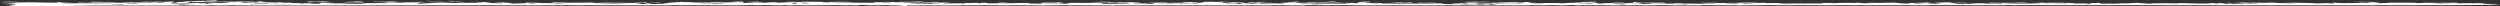 <?xml version="1.0" encoding="UTF-8"?> <svg xmlns="http://www.w3.org/2000/svg" viewBox="0 0 404 1" fill="none"><rect x="0" y="0" width="404" height="1" fill="#333333" stroke="none"/><path d="M33.547 0.097C32.635 0.052 35.682 0.081 33.658 0.014C34.08 0.009 34.505 0.005 34.927 0C35.034 0.025 35.143 0.05 35.251 0.075C34.684 0.082 34.117 0.089 33.547 0.097C33.547 0.097 33.547 0.097 33.547 0.097ZM32.774 0.409C33.293 0.338 34.943 0.319 33.16 0.253C33.019 0.278 32.874 0.302 32.732 0.327C32.114 0.308 31.491 0.289 30.872 0.27C30.649 0.279 30.427 0.288 30.205 0.298C29.921 0.255 29.64 0.213 29.357 0.17C29.609 0.176 29.864 0.183 30.115 0.189C31.11 0.154 31.995 0.145 33.346 0.139C33.227 0.129 33.108 0.119 32.989 0.109C33.675 0.126 34.36 0.143 35.042 0.16C34.45 0.177 33.787 0.195 33.238 0.211C34.117 0.277 35.667 0.24 36.474 0.226C37.573 0.208 37.325 0.239 38.14 0.226C38.27 0.224 38.285 0.199 38.542 0.199C39.841 0.197 42.363 0.21 40.888 0.268C38.751 0.26 36.928 0.307 34.831 0.29C35.386 0.357 34.281 0.379 32.774 0.409ZM72.036 0.196C71.388 0.229 70.069 0.215 69.175 0.193C69.174 0.193 69.173 0.193 69.172 0.193C68.975 0.188 68.53 0.145 69.172 0.146C70.219 0.149 70.725 0.217 71.275 0.171C71.52 0.18 71.778 0.188 72.036 0.196ZM74.311 0.192C74.953 0.209 74.661 0.26 73.857 0.246C73.857 0.246 73.857 0.246 73.857 0.246C73.522 0.24 74.18 0.2 72.978 0.241C72.732 0.209 72.49 0.18 72.247 0.149C72.541 0.148 72.81 0.148 73.119 0.147C72.911 0.2 73.668 0.175 74.311 0.192ZM41.973 0.239C42.074 0.191 41.651 0.192 40.931 0.159C41.611 0.161 42.29 0.162 42.967 0.164C42.634 0.189 42.305 0.214 41.973 0.239ZM26.008 0.231C26.007 0.231 26.006 0.231 26.005 0.231C25.782 0.239 25.559 0.246 25.339 0.254C25.206 0.237 25.075 0.22 24.942 0.203C24.155 0.219 23.364 0.235 22.578 0.251C22.673 0.199 24.085 0.208 24.863 0.172C26.02 0.187 26.577 0.217 26.652 0.261C26.439 0.251 26.225 0.241 26.008 0.231ZM215.189 0.437C215.452 0.423 215.712 0.408 215.975 0.394C215.625 0.388 215.278 0.383 214.925 0.375C214.003 0.437 213.916 0.382 212.708 0.386C209.003 0.398 209.986 0.494 206.64 0.353C209.326 0.36 208.294 0.293 209.913 0.242C210.249 0.281 208.644 0.369 209.732 0.387C211.605 0.346 213.407 0.308 215.486 0.281C215.425 0.274 215.365 0.267 215.304 0.261C214.975 0.265 214.648 0.269 214.318 0.273C214.674 0.255 215.022 0.238 215.383 0.219C214.926 0.26 216.09 0.237 215.935 0.284C215.865 0.305 215.351 0.334 215.047 0.354C215.831 0.365 216.634 0.375 217.427 0.386C217.016 0.402 216.606 0.419 216.198 0.436C215.863 0.436 215.53 0.437 215.195 0.437C215.193 0.437 215.191 0.437 215.189 0.437ZM383.845 0.22C382.85 0.268 381.043 0.276 380.09 0.222C381.342 0.221 382.592 0.22 383.845 0.22ZM26.728 0.297C26.615 0.288 26.506 0.28 26.393 0.272C26.891 0.257 27.391 0.241 27.888 0.226C27.984 0.25 28.081 0.274 28.18 0.298C27.697 0.297 27.211 0.297 26.728 0.297ZM58.546 0.27C58.182 0.272 58.15 0.271 57.697 0.267C57.697 0.267 57.698 0.267 57.699 0.267C57.519 0.266 56.016 0.252 56.184 0.234C56.93 0.234 57.726 0.234 58.489 0.234C58.512 0.246 58.517 0.258 58.546 0.27ZM49.763 0.259C49.762 0.259 49.761 0.259 49.76 0.259C49.489 0.256 49.231 0.251 48.951 0.25C49.96 0.221 50.12 0.273 51.036 0.258C51.953 0.243 52.519 0.215 53.297 0.286C53.008 0.296 52.697 0.312 52.398 0.324C51.097 0.296 50.747 0.322 49.703 0.35C49.724 0.32 49.743 0.29 49.763 0.259ZM198.696 0.293C198.447 0.328 198.169 0.294 198.141 0.293C198.141 0.293 198.142 0.293 198.142 0.293C195.94 0.326 198.429 0.274 196.35 0.268C196.659 0.259 196.964 0.25 197.27 0.241C197.744 0.258 198.233 0.277 198.696 0.293ZM127.121 0.29C127.1 0.279 127.076 0.269 127.056 0.259C128.305 0.261 128.624 0.221 129.662 0.258C128.815 0.268 127.968 0.279 127.121 0.29C127.121 0.29 127.121 0.29 127.121 0.29ZM64.843 0.345C63.458 0.364 62.433 0.373 61.103 0.342C61.102 0.342 61.101 0.342 61.1 0.342C61.023 0.34 61.394 0.318 61.294 0.313C61.02 0.316 60.736 0.321 60.459 0.325C60.421 0.308 60.385 0.291 60.348 0.273C61.129 0.278 61.91 0.283 62.694 0.288C62.578 0.278 62.459 0.268 62.343 0.258C63.009 0.253 63.671 0.248 64.336 0.243C64.105 0.271 63.874 0.299 63.646 0.327C64.045 0.333 64.444 0.339 64.843 0.345ZM147.92 0.402C147.7 0.391 148.107 0.372 147.766 0.362C147.424 0.353 146.795 0.374 146.942 0.342C147.402 0.338 147.885 0.333 148.353 0.328C146.846 0.272 145.343 0.323 145.32 0.253C146.766 0.271 147.955 0.262 149.355 0.243C149.297 0.299 147.897 0.347 148.778 0.399C148.495 0.4 148.197 0.401 147.923 0.402C147.922 0.402 147.921 0.402 147.92 0.402ZM6.49 0.996C5.634 0.992 3.672 1.015 2.591 0.982C2.325 0.974 1.438 0.87 1.443 0.857C1.469 0.811 2.551 0.804 1.392 0.774C1.782 0.774 2.16 0.772 2.547 0.772C2.478 0.741 2.409 0.71 2.343 0.679C1.871 0.684 1.399 0.688 0.928 0.693C0.905 0.683 0.882 0.673 0.858 0.662C2.553 0.662 1.553 0.623 2.432 0.586C1.622 0.567 0.807 0.549 0 0.53C0.466 0.532 1.015 0.534 1.426 0.537C1.481 0.484 0.501 0.497 0.333 0.487C-0.613 0.432 4.202 0.46 4.596 0.383C3.827 0.375 3.02 0.367 2.233 0.358C2.459 0.349 2.687 0.339 2.913 0.33C4.697 0.383 6.698 0.401 8.777 0.434C8.965 0.432 9.153 0.43 9.338 0.428C9.283 0.404 9.231 0.38 9.176 0.357C9.459 0.354 9.746 0.351 10.03 0.348C9.194 0.426 10.351 0.425 11.748 0.473C11.005 0.5 10.088 0.484 10.151 0.535C12.702 0.495 15.689 0.551 18.17 0.507C18.786 0.496 18.784 0.43 20.232 0.436C20.183 0.443 20.174 0.456 20.143 0.466C22.647 0.434 24.167 0.415 26.77 0.447C26.619 0.424 26.471 0.4 26.321 0.376C25.769 0.388 25.215 0.4 24.666 0.412C24.29 0.373 24.845 0.355 23.197 0.356C21.847 0.356 22.651 0.373 22.283 0.385C21.786 0.401 21.349 0.37 20.815 0.387C20.401 0.401 20.848 0.433 19.77 0.425C20.203 0.383 20.646 0.34 21.083 0.298C21.346 0.307 21.607 0.317 21.87 0.326C21.604 0.337 21.343 0.348 21.077 0.36C22.014 0.339 22.899 0.321 23.868 0.3C23.552 0.36 24.554 0.338 25.098 0.33C25.944 0.319 25.219 0.361 25.774 0.354C26.329 0.347 26.928 0.3 27.931 0.31C27.394 0.337 28.125 0.361 27.984 0.386C27.842 0.411 26.781 0.416 27.8 0.444C29.761 0.423 27.634 0.328 28.958 0.313C30.549 0.295 30.927 0.449 30.453 0.482C30.08 0.508 28.796 0.503 28.42 0.529C30.719 0.576 30.739 0.483 31.133 0.465C32.561 0.399 31.602 0.575 33.293 0.511C33.261 0.544 33.236 0.574 33.204 0.605C33.496 0.599 33.69 0.591 34.042 0.587C33.002 0.523 33.853 0.525 34.29 0.525C34.978 0.525 33.916 0.494 34.097 0.486C34.589 0.464 35.367 0.474 34.89 0.446C35.104 0.459 35.336 0.472 35.556 0.485C36.36 0.469 38.25 0.331 36.451 0.359C36.619 0.308 37.2 0.333 37.654 0.34C38.108 0.348 38.1 0.316 38.499 0.322C40.087 0.346 39.048 0.401 38.797 0.445C40.893 0.415 38.84 0.395 41.862 0.375C42.154 0.339 40.758 0.301 41.92 0.281C42.135 0.343 42.99 0.387 44.659 0.407C44.821 0.393 44.983 0.379 45.145 0.365C46.056 0.422 45.59 0.481 47.276 0.41C46.371 0.54 46.993 0.457 48.502 0.51C48.809 0.521 48.101 0.548 48.529 0.561C48.723 0.567 49.194 0.547 49.668 0.563C49.899 0.57 50.981 0.621 51.73 0.597C51.18 0.534 52.603 0.48 51.383 0.428C53.639 0.441 55.218 0.411 52.69 0.497C53.263 0.516 53.836 0.535 54.408 0.554C54.807 0.539 55.21 0.524 55.612 0.509C55.672 0.561 55.611 0.575 57.184 0.566C56.502 0.578 55.822 0.591 55.137 0.603C55.114 0.613 55.019 0.624 55.042 0.634C55.881 0.614 58.243 0.606 58.816 0.592C59.389 0.578 58.283 0.575 58.447 0.561C59.821 0.451 59.712 0.532 60.697 0.513C61.276 0.502 59.895 0.49 60.205 0.485C61.352 0.468 61.884 0.526 62.901 0.527C62.54 0.494 62.181 0.46 61.829 0.427C62.896 0.428 64.085 0.429 65.078 0.418C65.467 0.414 65.173 0.389 65.236 0.388C65.552 0.379 66.836 0.366 66.972 0.366C67.995 0.365 68.024 0.4 69.018 0.401C68.628 0.404 68.261 0.407 67.879 0.41C67.706 0.465 67.529 0.521 67.355 0.576C68.33 0.58 69.305 0.584 70.282 0.588C69.568 0.57 68.851 0.551 68.137 0.533C69.253 0.488 70.369 0.443 71.486 0.398C72.067 0.426 72.646 0.453 73.227 0.481C74.805 0.473 74.488 0.362 75.237 0.46C75.702 0.451 76.168 0.443 76.633 0.435C76.567 0.449 76.501 0.463 76.434 0.477C76.995 0.468 77.556 0.46 78.117 0.451C77.527 0.402 76.949 0.35 76.365 0.301C77.469 0.291 77.49 0.333 77.655 0.343C78.091 0.371 78.958 0.334 79.305 0.359C79.422 0.368 78.341 0.396 78.713 0.427C78.786 0.434 80.235 0.551 81.159 0.524C81.142 0.502 81.07 0.476 81.033 0.453C82.276 0.441 82.91 0.551 82.745 0.582C83.407 0.561 84.375 0.559 84.511 0.525C84.85 0.524 85.186 0.523 85.524 0.522C85.171 0.605 86.582 0.59 86.675 0.519C86.094 0.517 85.512 0.515 84.93 0.513C85.37 0.426 83.603 0.374 87.279 0.454C87.982 0.5 86.03 0.448 86.603 0.482C87.597 0.502 88.531 0.485 89.477 0.517C90.653 0.556 89.206 0.594 91.947 0.544C85.9 0.418 92.776 0.459 95.617 0.42C96.397 0.544 98.796 0.584 102.099 0.547C101.754 0.512 100.716 0.53 100.117 0.519C99.518 0.507 100.166 0.487 99.42 0.471C98.674 0.454 97.09 0.433 96.335 0.408C96.974 0.389 100.131 0.342 98.044 0.398C99.602 0.432 100.334 0.467 102.265 0.474C102.844 0.42 102.801 0.386 104.683 0.385C103.57 0.46 105.709 0.512 105.238 0.589C103.903 0.571 104.649 0.496 103.877 0.46C103.798 0.456 102.554 0.475 102.265 0.474C103.52 0.541 103.954 0.566 103.182 0.647C104.07 0.64 104.622 0.65 104.703 0.612C104.888 0.628 105.074 0.645 105.257 0.662C105.546 0.661 105.805 0.66 106.112 0.66C105.69 0.602 106.507 0.638 107.089 0.611C107.67 0.585 106.89 0.539 108.487 0.539C107.954 0.525 107.468 0.514 106.953 0.501C107.983 0.486 109.015 0.471 110.045 0.456C109.322 0.421 107.755 0.368 107.798 0.321C108.272 0.339 109.896 0.308 110.074 0.307C110.762 0.302 110.387 0.331 110.439 0.332C111.521 0.346 112.411 0.336 112.822 0.381C113.635 0.361 114.247 0.372 115.109 0.371C115.583 0.371 115.491 0.338 115.769 0.344C117.614 0.385 115.856 0.428 119.415 0.347C118.984 0.325 118.559 0.301 118.128 0.278C118.53 0.27 118.93 0.261 119.332 0.252C119.601 0.257 119.867 0.261 120.136 0.265C120.13 0.314 120.123 0.364 120.118 0.413C120.412 0.416 120.709 0.418 121.004 0.421C120.498 0.426 119.99 0.431 119.484 0.436C119.438 0.444 119.395 0.453 119.349 0.462C120.1 0.475 120.85 0.489 121.602 0.502C121.616 0.485 121.63 0.468 121.645 0.451C123.34 0.475 123.38 0.489 124.991 0.442C126.231 0.442 127.242 0.371 127.959 0.34C128.216 0.35 128.474 0.36 128.734 0.369C128.899 0.355 129.065 0.341 129.23 0.327C129.557 0.346 129.888 0.366 130.215 0.386C130.397 0.341 130.492 0.327 129.216 0.311C129.653 0.255 131.898 0.28 132.812 0.299C133.505 0.313 132.736 0.36 132.823 0.365C133.112 0.385 134.255 0.368 134.495 0.371C135.51 0.384 136.221 0.382 137.138 0.392C137.316 0.395 137.815 0.424 137.857 0.425C138.187 0.43 139.001 0.445 139.094 0.445C143.867 0.467 138.767 0.339 143.205 0.352C143.072 0.335 142.95 0.318 142.82 0.301C143.155 0.3 143.494 0.299 143.829 0.298C144.255 0.312 143.74 0.338 144.585 0.317C144.53 0.338 144.475 0.359 144.417 0.38C144.784 0.369 145.138 0.358 145.514 0.346C146.104 0.419 148.258 0.435 148.105 0.52C148.053 0.549 146.526 0.579 147.333 0.61C147.988 0.616 147.544 0.582 147.812 0.58C149.744 0.567 149.631 0.616 150.421 0.603C150.545 0.582 150.676 0.561 150.803 0.54C151.101 0.546 151.399 0.552 151.7 0.558C151.769 0.544 151.842 0.53 151.911 0.516C151.631 0.515 151.315 0.514 151.058 0.513C151.417 0.459 154.712 0.435 153.456 0.481C152.944 0.5 152.006 0.492 152.599 0.556C153.481 0.547 154.481 0.537 155.41 0.528C155.439 0.542 155.465 0.555 155.494 0.569C156.745 0.56 155.608 0.505 155.61 0.476C155.896 0.475 156.185 0.474 156.471 0.473C156.593 0.487 156.708 0.501 156.835 0.514C156.847 0.492 157.007 0.443 157.86 0.461C158.409 0.473 157.545 0.527 158.59 0.519C158.512 0.486 158.135 0.446 159.299 0.435C159.415 0.47 159.575 0.502 159.665 0.538C161.113 0.505 161.773 0.558 163.473 0.519C164.552 0.495 166.029 0.408 166.726 0.542C167.515 0.545 167.265 0.512 167.498 0.505C168.6 0.469 169.42 0.533 169.625 0.536C170.935 0.56 171.522 0.538 172.589 0.568C172.531 0.543 172.499 0.52 172.453 0.496C171.476 0.533 170.981 0.531 169.609 0.523C170.069 0.518 170.529 0.513 170.989 0.508C170.914 0.488 170.839 0.468 170.767 0.448C166.527 0.527 167.516 0.402 171.071 0.375C171.377 0.412 171.695 0.449 171.999 0.486C174.052 0.43 175.018 0.479 177.34 0.491C177.616 0.492 178.621 0.471 179.054 0.47C179.047 0.469 179.039 0.469 179.032 0.469C179.301 0.434 178.937 0.418 178.893 0.387C179.128 0.383 179.362 0.379 179.596 0.375C180.119 0.399 179.935 0.418 180.965 0.413C180.826 0.389 180.689 0.365 180.55 0.341C181.678 0.34 182.416 0.366 183.466 0.355C183.29 0.364 183.115 0.373 182.939 0.382C185.224 0.405 183.405 0.545 185.132 0.475C185.242 0.488 185.349 0.5 185.459 0.512C184.748 0.515 184.036 0.518 183.327 0.521C183.313 0.538 183.297 0.556 183.286 0.573C184.046 0.568 184.81 0.562 185.571 0.557C185.016 0.569 184.458 0.58 183.902 0.592C184.784 0.6 185.666 0.608 186.548 0.617C185.612 0.553 186.826 0.545 186.597 0.483C188.159 0.535 189.386 0.604 191.806 0.56C192.286 0.551 192.026 0.507 193.388 0.56C193.058 0.491 194.764 0.458 194.545 0.391C194.071 0.394 193.579 0.396 193.12 0.4C193.643 0.423 193.73 0.487 192.935 0.506C191.92 0.53 190.439 0.486 190.5 0.556C190.095 0.553 189.719 0.551 189.325 0.548C189.487 0.531 189.646 0.513 189.805 0.496C188.686 0.523 187.983 0.514 187.445 0.47C188.778 0.46 190.108 0.45 191.441 0.44C191.245 0.437 191.046 0.434 190.85 0.431C191.859 0.386 190.818 0.343 192.701 0.334C192.689 0.354 192.679 0.375 192.668 0.395C193.353 0.34 195.23 0.341 194.631 0.277C195.198 0.297 195.314 0.309 195.635 0.275C197.13 0.323 198.09 0.384 197.558 0.457C198.113 0.445 198.669 0.433 199.221 0.422C198.9 0.402 198.579 0.382 198.258 0.362C199.224 0.363 200.197 0.365 201.16 0.366C201.252 0.424 199.3 0.383 199.864 0.436C199.976 0.447 200.496 0.424 200.633 0.43C202.073 0.494 199.812 0.448 200.237 0.497C202.382 0.512 200.665 0.595 203.621 0.525C203.699 0.542 203.783 0.56 203.855 0.577C204.881 0.578 204.798 0.539 205.68 0.532C206.232 0.527 206.925 0.595 207.536 0.549C207.644 0.54 206.618 0.458 208.774 0.462C210.448 0.465 209.751 0.523 210.656 0.543C211.561 0.564 213.632 0.483 214.243 0.575C213.768 0.563 213.164 0.556 212.638 0.546C212.424 0.564 212.216 0.582 212.005 0.599C213.208 0.576 214.452 0.603 215.261 0.561C216.866 0.626 218.661 0.566 218.175 0.492C217.647 0.503 218.222 0.535 217.488 0.514C217.413 0.497 217.334 0.48 217.258 0.463C218.508 0.465 219.375 0.465 218.806 0.517C219 0.518 219.191 0.519 219.385 0.521C219.42 0.483 219.451 0.445 219.486 0.408C219.717 0.403 219.949 0.399 220.18 0.395C220.438 0.403 220.696 0.412 220.956 0.42C220.606 0.48 220.01 0.481 221.982 0.515C221.988 0.494 221.996 0.474 222.002 0.453C223.653 0.479 223.697 0.529 225.77 0.527C224.179 0.599 223.309 0.472 223.315 0.616C222.916 0.606 222.514 0.597 222.114 0.587C222.054 0.608 221.994 0.629 221.936 0.65C224.078 0.639 227.638 0.502 229.073 0.593C229.246 0.581 229.421 0.572 229.597 0.56C231.002 0.615 231.609 0.492 233.035 0.563C233.182 0.57 232.874 0.685 234.73 0.681C234.684 0.666 234.66 0.641 234.623 0.622C235.024 0.631 235.424 0.641 235.823 0.65C235.895 0.636 235.971 0.623 236.043 0.609C235.358 0.603 234.674 0.598 233.989 0.592C234.559 0.588 235.132 0.583 235.701 0.578C234.958 0.555 234.623 0.555 235.071 0.519C235.716 0.517 236.362 0.514 237.006 0.512C237.073 0.503 237.139 0.494 237.205 0.484C236.893 0.457 236.577 0.429 236.265 0.401C237.946 0.424 239.406 0.425 240.696 0.48C240.916 0.489 240.138 0.525 241.636 0.492C241.659 0.512 241.7 0.527 241.726 0.545C243.559 0.491 244.161 0.507 246.073 0.546C244.835 0.51 245.94 0.533 246.255 0.514C246.471 0.501 245.628 0.503 245.723 0.489C245.819 0.475 246.914 0.419 245.977 0.412C243.681 0.527 243.056 0.39 240.106 0.445C240.56 0.43 241.017 0.415 241.471 0.4C241.257 0.39 241.066 0.381 240.835 0.371C242.48 0.393 241.68 0.378 242.356 0.361C243.032 0.343 244.262 0.328 245.087 0.323C245.346 0.322 245.072 0.347 245.659 0.35C246.058 0.351 247.148 0.313 247.4 0.358C247.565 0.387 245.813 0.468 248.235 0.468C248.691 0.497 247.53 0.488 247.505 0.491C247.294 0.525 248.783 0.551 249.471 0.525C249.527 0.523 248.983 0.496 249.575 0.486C250.977 0.461 251.787 0.491 252.695 0.533C252.792 0.484 253.975 0.426 255.442 0.444C255.518 0.43 255.59 0.416 255.665 0.402C255.438 0.41 255.21 0.417 254.98 0.424C254.732 0.416 254.468 0.409 254.225 0.399C255.702 0.387 255.912 0.32 256.62 0.296C259.045 0.212 257.575 0.389 257.137 0.419C256.822 0.407 256.517 0.393 256.205 0.38C256.24 0.397 256.275 0.414 256.308 0.431C259.938 0.431 256.86 0.541 258.702 0.572C259.178 0.489 260.53 0.481 262.252 0.534C262.445 0.533 262.635 0.533 262.827 0.533C262.858 0.521 262.858 0.502 262.91 0.494C264.988 0.48 265.358 0.608 265.553 0.62C266.428 0.674 267.108 0.599 267.365 0.599C268.447 0.596 268.762 0.629 269.795 0.615C270.905 0.6 270.147 0.574 270.485 0.552C270.755 0.534 271.632 0.53 271.993 0.512C271.85 0.527 271.69 0.542 271.548 0.557C272.697 0.578 273.637 0.598 274.945 0.603C276.42 0.492 277.675 0.68 277.165 0.527C275.928 0.517 275.235 0.5 274.572 0.461C275.385 0.456 276.2 0.451 277.012 0.446C277.248 0.463 277.418 0.479 277.697 0.496C278.305 0.46 279.712 0.476 280.265 0.465C282.853 0.416 282.053 0.356 284.415 0.458C282.712 0.468 282.715 0.517 281.025 0.51C281.39 0.546 282.248 0.538 281.692 0.581C283.327 0.57 282.8 0.533 283.435 0.499C283.983 0.47 285.087 0.468 285.025 0.431C285.137 0.451 285.225 0.471 285.337 0.492C286.397 0.492 287.455 0.492 288.512 0.492C288.062 0.513 287.61 0.535 287.16 0.556C287.5 0.565 287.842 0.573 288.183 0.581C290.785 0.514 295.275 0.637 294.558 0.468C295.812 0.463 295.97 0.484 296.652 0.516C296.728 0.503 296.8 0.492 296.875 0.478C297.685 0.491 298.305 0.443 299.02 0.456C299.735 0.468 299.913 0.514 300.015 0.437C300.478 0.459 300.938 0.477 301.397 0.498C301.675 0.48 301.952 0.463 302.228 0.446C302.66 0.455 303.095 0.464 303.53 0.473C303.762 0.437 305.467 0.452 306.22 0.428C306.933 0.467 306.913 0.591 308.592 0.569C308.55 0.538 308.505 0.508 308.462 0.477C308.848 0.483 309.233 0.49 309.62 0.496C309.642 0.506 309.663 0.516 309.688 0.526C309.49 0.523 309.295 0.52 309.1 0.517C309.27 0.534 309.438 0.551 309.605 0.568C310.192 0.542 310.78 0.517 311.37 0.492C310.575 0.473 309.78 0.454 308.983 0.435C309.983 0.412 310.675 0.435 311.543 0.41C312.298 0.452 312.02 0.477 311.712 0.523C311.993 0.519 312.277 0.515 312.558 0.511C312.373 0.557 312.848 0.585 311.207 0.581C311.32 0.594 311.435 0.606 311.545 0.62C311.815 0.618 311.988 0.629 312.283 0.624C313.087 0.61 313.702 0.529 313.647 0.501C313.62 0.486 312.827 0.515 312.858 0.494C312.938 0.442 314.755 0.465 312.132 0.414C313.002 0.381 313.197 0.406 314.158 0.415C314.082 0.398 314.01 0.381 313.938 0.364C314.382 0.372 314.827 0.38 315.272 0.388C314.655 0.475 317.938 0.508 314.983 0.585C315.855 0.589 316.725 0.593 317.595 0.597C317.418 0.606 317.238 0.615 317.058 0.624C316.665 0.619 316.272 0.615 315.88 0.61C316.342 0.626 316.808 0.643 317.27 0.659C318.363 0.639 318.79 0.607 319.29 0.569C318.017 0.54 318.435 0.579 317.442 0.587C317.478 0.562 317.433 0.54 317.517 0.514C318.03 0.565 319.702 0.528 320.09 0.525C321.267 0.518 320.342 0.568 321.132 0.569C321.923 0.57 322.853 0.54 323.498 0.589C323.488 0.562 323.435 0.533 323.387 0.508C324.618 0.499 324.373 0.531 324.5 0.536C326.53 0.605 327.632 0.547 329.955 0.539C329.66 0.531 329.36 0.523 329.062 0.515C330.815 0.456 329.635 0.474 328.115 0.455C329.54 0.461 330.355 0.41 331.363 0.396C332.37 0.381 334.095 0.406 334.725 0.426C333.283 0.459 331.725 0.437 330.123 0.446C330.305 0.475 330.483 0.499 330.67 0.53C331.645 0.47 332.21 0.51 332.53 0.518C333.473 0.541 333.442 0.49 334.012 0.545C333.99 0.526 333.973 0.51 333.95 0.492C335.897 0.5 337.995 0.534 339.262 0.464C339.377 0.509 339.465 0.553 339.598 0.599C340.423 0.565 341.127 0.6 341.822 0.592C342.512 0.584 342.25 0.547 343.062 0.533C343.212 0.531 343.527 0.554 343.897 0.537C344.27 0.52 345.65 0.394 345.815 0.504C346.51 0.504 347.17 0.508 347.853 0.51C347.188 0.516 346.522 0.522 345.86 0.529C346.428 0.555 346.99 0.582 347.558 0.609C347.63 0.585 347.702 0.561 347.77 0.537C349.298 0.508 350.405 0.547 351.947 0.538C352.205 0.536 351.598 0.489 352.74 0.501C353.882 0.513 354.73 0.601 356.675 0.567C356.775 0.565 357.35 0.498 358.048 0.545C358.205 0.555 357.538 0.571 357.902 0.585C358.267 0.599 359.892 0.61 360.02 0.643C360.002 0.631 359.9 0.619 359.853 0.607C360.13 0.602 360.41 0.596 360.69 0.591C360.717 0.611 360.745 0.632 360.77 0.652C362.368 0.604 363.192 0.526 365.558 0.552C364.892 0.522 364.228 0.492 363.565 0.462C363.382 0.483 363.2 0.504 363.02 0.525C361.93 0.517 360.837 0.509 359.748 0.5C359.567 0.524 359.392 0.548 359.212 0.572C358.923 0.569 358.637 0.566 358.348 0.563C358.42 0.546 358.493 0.528 358.567 0.511C357.995 0.515 357.423 0.52 356.853 0.524C358.012 0.422 360.092 0.533 359.942 0.447C360.197 0.46 360.455 0.474 360.712 0.487C360.827 0.446 361.35 0.458 362.272 0.464C362.06 0.444 361.827 0.424 361.632 0.403C362.53 0.432 364.12 0.429 365.048 0.44C365.457 0.445 365.05 0.475 365.17 0.479C365.793 0.497 366.98 0.445 367.23 0.449C368.715 0.473 369.683 0.573 371.305 0.507C369.63 0.491 370.54 0.498 369.945 0.462C369.757 0.45 367.595 0.426 370.305 0.437C370.623 0.438 375.538 0.507 373.92 0.559C374.717 0.543 375.34 0.523 376.067 0.505C377.85 0.644 377.233 0.514 376.715 0.442C377.007 0.442 377.285 0.441 377.585 0.441C376.947 0.516 380.202 0.521 381.308 0.483C381.678 0.471 380.642 0.446 381.498 0.435C381.908 0.44 382.37 0.447 382.8 0.453C382.175 0.405 383.4 0.387 383.382 0.339C384.168 0.382 384.767 0.473 384.335 0.523C384.983 0.503 385.635 0.483 386.283 0.463C385.983 0.451 385.678 0.44 385.377 0.428C387.493 0.459 390.215 0.389 390.658 0.491C390.938 0.49 391.223 0.49 391.502 0.489C391.59 0.472 391.673 0.455 391.76 0.437C393.03 0.452 394.295 0.467 395.565 0.482C394.435 0.493 394.165 0.517 392.98 0.498C393.438 0.517 393.902 0.537 394.35 0.557C396.135 0.504 396.377 0.469 399.065 0.485C399.185 0.485 401.215 0.53 401.285 0.534C401.603 0.554 401.12 0.583 401.262 0.593C401.655 0.621 404.045 0.692 404 0.703C403.415 0.833 395.375 0.835 393.2 0.842C370.642 0.912 348.58 0.818 326.165 0.834C325.935 0.834 326.035 0.854 325.935 0.855C325.325 0.859 324.728 0.829 324.502 0.828C324.02 0.826 324.285 0.853 323.933 0.853C320.295 0.853 316.863 0.837 313.22 0.841C312.983 0.842 313.225 0.82 312.81 0.823C312.595 0.826 311.92 0.86 311.435 0.86C309.74 0.862 308.317 0.851 306.53 0.852C305.553 0.852 304.087 0.849 302.993 0.85C302.51 0.85 302.007 0.865 301.53 0.866C300.855 0.867 300.993 0.835 300.887 0.833C300.43 0.824 300.368 0.859 299.935 0.858C299.127 0.857 299.085 0.833 298.06 0.835C297.327 0.837 295.655 0.855 294.733 0.861C292.575 0.834 289.855 0.844 287.842 0.853C286.65 0.859 286.54 0.826 286.055 0.826C284.342 0.827 283.045 0.868 281.435 0.87C279.303 0.871 277.41 0.844 275.345 0.842C275.007 0.842 275.085 0.871 274.757 0.872C273.54 0.875 271.983 0.88 270.897 0.876C269.69 0.871 269.243 0.828 268.06 0.837C267.712 0.84 267.613 0.878 267.03 0.882C266.103 0.89 265.085 0.857 264.438 0.853C263.55 0.848 264.322 0.887 263.125 0.881C263.075 0.881 262.895 0.854 262.637 0.855C261.89 0.859 261.965 0.88 260.868 0.878C260.762 0.878 259.31 0.852 259.165 0.852C258.315 0.851 256.603 0.842 256.1 0.848C254.3 0.867 255.718 0.909 254.188 0.819C253.512 0.841 252.845 0.863 252.132 0.885C252.607 0.865 250.673 0.836 250.537 0.838C249.413 0.853 250.083 0.888 248.657 0.882C250.54 0.801 246.818 0.872 245.988 0.874C241.992 0.884 238.359 0.863 234.342 0.864C232.997 0.864 231.195 0.881 229.773 0.881C229.441 0.881 229.691 0.862 229.399 0.861C229.108 0.861 229.431 0.883 229.099 0.881C227.031 0.874 225.411 0.833 223.517 0.884C223.425 0.877 223.428 0.871 223.275 0.863C221.725 0.908 218.739 0.847 217.618 0.839C215.863 0.826 215.414 0.857 214.139 0.85C212.453 0.842 209.922 0.782 211.052 0.881C209.896 0.884 208.782 0.885 207.614 0.876C207.484 0.875 207.574 0.85 207.522 0.849C207.192 0.845 207.084 0.868 206.862 0.869C206.258 0.872 207.244 0.845 206.383 0.852C205.929 0.856 205.671 0.876 204.41 0.876C196.81 0.879 188.559 0.872 180.768 0.868C180.232 0.868 180.585 0.892 179.914 0.891C177.583 0.885 173.41 0.845 171.4 0.85C169.391 0.856 169.844 0.891 168.586 0.906C168.343 0.909 168.542 0.889 168.323 0.889C166.845 0.887 165.083 0.855 163.886 0.85C163.094 0.847 163.157 0.879 162.608 0.881C161.79 0.885 160.947 0.852 160.511 0.851C158.458 0.847 157.046 0.873 155.129 0.859C155.204 0.866 155.254 0.873 155.317 0.88C153.047 0.879 150.78 0.878 148.51 0.876C148.617 0.883 148.72 0.889 148.827 0.896C146.164 0.892 146.468 0.823 146.702 0.97C146.508 0.975 146.303 0.981 146.118 0.986C146.193 0.91 144.582 0.855 142.532 0.835C142.381 0.834 141.373 0.908 141.482 0.821C141.219 0.842 141.062 0.857 140.84 0.875C140.406 0.849 139.966 0.823 139.533 0.797C139.299 0.8 139.061 0.804 138.827 0.808C138.792 0.825 138.819 0.843 138.744 0.86C137.656 0.862 135.427 0.841 134.567 0.843C132.433 0.849 130.26 0.895 128.6 0.845C127.791 0.85 128.595 0.884 127.392 0.88C127.256 0.863 127.128 0.846 126.987 0.829C126.004 0.905 125.798 0.859 124.451 0.843C123.54 0.832 122.944 0.85 122.076 0.847C121.856 0.846 121.888 0.824 121.737 0.824C121.234 0.827 119.797 0.857 119.441 0.858C116.219 0.866 113.452 0.863 110.384 0.855C110.054 0.854 110.481 0.876 110.14 0.875C109.591 0.873 109.914 0.84 109.596 0.838C108.709 0.833 108.702 0.869 107.465 0.871C103.39 0.877 98.705 0.85 94.448 0.848C94.316 0.848 94.323 0.869 94.179 0.869C93.236 0.87 92.282 0.842 91.426 0.842C90.006 0.843 88.939 0.872 87.537 0.872C84.795 0.872 82.345 0.857 79.526 0.856C77.218 0.855 75.213 0.858 72.683 0.858C61.63 0.857 50.35 0.924 39.222 0.888C38.939 0.887 39.054 0.869 38.968 0.87C38.146 0.878 38.073 0.903 37.781 0.851C36.734 0.861 36.404 0.9 35.141 0.897C34.468 0.896 34.97 0.835 33.831 0.866C32.802 0.895 33.938 0.928 30.878 0.894C30.797 0.893 30.398 0.856 29.762 0.866C29.123 0.875 29.863 0.902 28.325 0.909C24.713 0.928 20.141 0.896 15.941 0.906C15.678 0.907 13.144 0.926 12.643 0.935C11.675 0.953 11.878 0.981 10.62 0.987C9.648 0.993 8.846 0.961 7.704 0.968C7.571 0.968 7.348 1 6.49 0.996ZM219.382 0.375C219.619 0.343 220.047 0.228 221.481 0.263C221.617 0.266 220.883 0.346 221.675 0.359C220.9 0.367 220.145 0.37 219.382 0.375C219.382 0.375 219.382 0.375 219.382 0.375ZM0.274 0.26C1.347 0.265 2.424 0.271 3.497 0.277C2.756 0.291 2.015 0.305 1.278 0.319C0.942 0.299 0.61 0.279 0.274 0.26ZM133.838 0.314C133.837 0.314 133.836 0.314 133.835 0.314C134.963 0.3 136.092 0.285 137.22 0.27C137.101 0.281 136.982 0.292 136.863 0.303C135.973 0.32 135.082 0.337 134.194 0.354C134.076 0.341 133.957 0.328 133.838 0.314ZM124.927 0.431C124.207 0.418 124.383 0.396 123.987 0.374C123.987 0.374 123.987 0.374 123.987 0.374C123.883 0.369 123.396 0.364 123.207 0.363C123.277 0.377 123.367 0.39 123.442 0.404C121.761 0.437 118.475 0.319 122.73 0.271C122.666 0.289 122.606 0.306 122.542 0.323C124.656 0.318 127.013 0.356 124.927 0.431ZM236.381 0.325C238.185 0.268 238.764 0.256 240.953 0.295C240.644 0.311 240.335 0.327 240.026 0.343C239.664 0.327 239.305 0.311 238.944 0.294C238.943 0.294 238.942 0.294 238.941 0.294C238.869 0.311 238.796 0.329 238.726 0.346C237.946 0.339 237.161 0.332 236.381 0.325ZM55.848 0.389C55.345 0.276 55.49 0.342 56.926 0.316C57.424 0.307 56.939 0.287 57.248 0.284C58.919 0.266 59.053 0.342 58.68 0.382C57.734 0.385 56.779 0.387 55.851 0.389C55.85 0.389 55.849 0.389 55.848 0.389ZM12.491 0.413C12.49 0.413 12.489 0.413 12.488 0.413C12.444 0.385 13.118 0.378 12.358 0.352C12.936 0.352 13.514 0.352 14.095 0.352C13.925 0.355 13.751 0.357 13.58 0.36C13.731 0.369 13.882 0.379 14.032 0.388C14.237 0.356 14.428 0.375 15.035 0.386C14.868 0.352 14.701 0.318 14.533 0.283C15.238 0.294 15.946 0.304 16.652 0.314C16.661 0.323 16.669 0.331 16.678 0.34C16.944 0.329 17.207 0.318 17.473 0.307C17.546 0.317 17.615 0.327 17.688 0.337C18.009 0.33 18.33 0.322 18.651 0.314C18.748 0.339 18.041 0.349 19.295 0.343C18.91 0.369 18.527 0.394 18.139 0.419C16.256 0.417 14.374 0.415 12.491 0.413ZM68.918 0.354C66.844 0.359 67.428 0.341 67.909 0.285C68.244 0.308 68.583 0.331 68.918 0.354ZM175.746 0.405C176.348 0.366 176.952 0.328 177.568 0.291C178.794 0.27 180.021 0.34 179.098 0.367C177.988 0.4 176.828 0.363 175.746 0.405ZM203.675 0.387C202.175 0.37 203.586 0.324 203.924 0.297C204.339 0.34 204.918 0.336 205.848 0.341C204.975 0.344 203.923 0.391 203.675 0.388C203.675 0.388 203.675 0.388 203.675 0.387ZM151.603 0.361C151.002 0.363 150.404 0.373 149.866 0.36C150.028 0.324 151.104 0.357 150.335 0.303C150.719 0.302 151.104 0.301 151.486 0.3C151.243 0.322 151.57 0.339 151.601 0.361C151.602 0.361 151.602 0.361 151.603 0.361ZM89.008 0.311C90.188 0.355 90.412 0.336 91.6 0.306C91.768 0.341 90.351 0.401 89.463 0.414C89.312 0.38 89.162 0.345 89.008 0.311ZM368.103 0.329C367.82 0.374 365.73 0.38 364.69 0.367C364.815 0.36 364.94 0.354 365.062 0.347C366.075 0.341 367.09 0.335 368.103 0.329ZM206.29 0.344C206.135 0.343 205.987 0.342 205.848 0.341C206.003 0.341 206.152 0.342 206.29 0.344ZM269.113 0.54C268.618 0.583 270.087 0.597 268.305 0.58C268.305 0.58 268.305 0.58 268.305 0.581C267.125 0.57 266.863 0.567 265.77 0.563C266.165 0.509 268.382 0.489 265.325 0.478C265.285 0.478 265.365 0.51 264.877 0.506C264.725 0.505 264.243 0.478 263.51 0.47C263.272 0.468 261.49 0.459 263.92 0.459C263.848 0.421 263.978 0.382 263.973 0.345C264.92 0.335 265.647 0.409 266.652 0.407C268.14 0.404 268.9 0.329 269.185 0.428C267.933 0.452 265.783 0.453 265.502 0.393C264.29 0.393 263.942 0.441 264.92 0.465C269.105 0.435 266.067 0.538 269.733 0.499C269.775 0.485 269.928 0.47 269.902 0.457C271.022 0.506 269.29 0.525 269.113 0.54ZM260.363 0.435C261.085 0.406 261.805 0.377 262.525 0.347C262.525 0.395 262.13 0.437 260.99 0.464C260.783 0.454 260.57 0.445 260.363 0.435ZM321.183 0.423C321.285 0.397 321.562 0.373 321.765 0.349C321.985 0.37 327.192 0.391 324.543 0.413C324.158 0.416 321.812 0.37 321.183 0.423ZM80.816 0.35C81.429 0.367 82.039 0.385 82.65 0.402C81.71 0.413 80.77 0.424 79.831 0.435C80.16 0.407 80.487 0.378 80.816 0.35ZM185.727 0.45C185.468 0.449 186.328 0.413 185.308 0.419C186.068 0.396 186.78 0.377 187.524 0.356C187.746 0.373 187.971 0.389 188.194 0.406C188.368 0.395 188.545 0.385 188.718 0.374C188.614 0.398 188.521 0.422 188.411 0.447C187.159 0.395 186.872 0.454 185.727 0.45ZM148.492 0.545C148.266 0.492 150.079 0.461 148.296 0.452C148.634 0.417 149.178 0.399 150.222 0.396C150.39 0.409 150.557 0.422 150.725 0.436C150.748 0.4 151.016 0.387 151.603 0.361C151.603 0.361 151.604 0.362 151.605 0.362C153.192 0.359 153.097 0.371 153.478 0.43C151.798 0.396 151.748 0.45 150.603 0.482C149.816 0.504 148.789 0.494 148.492 0.545ZM315.635 0.423C316.822 0.378 315.757 0.337 317.865 0.384C317.73 0.396 317.592 0.407 317.457 0.418C316.85 0.42 316.243 0.422 315.635 0.423ZM142.627 0.363C142.763 0.446 143.882 0.51 144.073 0.376C142.983 0.349 143.515 0.424 142.627 0.363ZM203.163 0.516C201.067 0.512 201.463 0.42 202.325 0.373C202.458 0.39 202.591 0.407 202.721 0.424C203.088 0.416 203.456 0.408 203.823 0.401C203.603 0.439 203.383 0.478 203.163 0.516ZM105.666 0.454C107.269 0.395 103.937 0.421 105.056 0.384C105.95 0.355 107.127 0.414 106.682 0.451C106.373 0.452 106.028 0.453 105.669 0.454C105.668 0.454 105.668 0.454 105.666 0.454ZM114.938 0.437C114.675 0.374 115.054 0.392 113.788 0.404C113.427 0.407 110.554 0.383 111.76 0.435C112.787 0.435 113.871 0.436 114.938 0.437ZM227.398 0.424C227.417 0.452 225.205 0.512 224.921 0.497C224.921 0.497 224.921 0.497 224.921 0.497C224.155 0.456 226.488 0.45 225.476 0.394C227.717 0.443 228.387 0.324 228.231 0.481C226.911 0.488 227.536 0.456 227.398 0.424ZM395.548 0.458C395.55 0.458 395.55 0.458 395.55 0.458C395.402 0.457 394.178 0.417 394.327 0.403C395.8 0.415 395.538 0.441 396.908 0.398C396.983 0.412 397.048 0.425 397.127 0.439C396.582 0.447 396.283 0.464 395.548 0.458ZM326.81 0.478C326.27 0.485 325.283 0.455 324.668 0.457C326.627 0.343 328.97 0.449 326.81 0.478ZM32.769 0.409C32.771 0.409 32.772 0.409 32.774 0.409C32.773 0.409 32.773 0.409 32.772 0.409C32.771 0.409 32.77 0.409 32.769 0.409ZM284.902 0.409C284.973 0.417 285.01 0.423 285.025 0.429C285.025 0.429 285.025 0.43 285.025 0.43C284.988 0.424 284.947 0.417 284.902 0.409ZM231.995 0.416C232.916 0.454 229.846 0.515 228.854 0.5C228.923 0.483 228.934 0.467 229.096 0.447C229.897 0.492 231.841 0.41 231.995 0.416ZM162.012 0.43C164.438 0.431 161.28 0.582 161.15 0.462C161.155 0.459 161.949 0.43 162.012 0.43ZM212.86 0.432C212.242 0.477 213.484 0.49 211.498 0.482C211.382 0.47 211.267 0.458 211.151 0.446C211.72 0.442 212.291 0.437 212.86 0.432ZM177.907 0.628C180.961 0.602 183.882 0.557 181.893 0.432C181.661 0.436 181.427 0.44 181.196 0.444C181.161 0.505 180.308 0.472 179.06 0.47C178.882 0.494 178.19 0.5 178.06 0.52C177.809 0.56 178.604 0.588 177.907 0.628ZM48.977 0.528C49.026 0.517 49.075 0.507 49.124 0.497C49.607 0.485 50.091 0.473 50.574 0.461C50.496 0.481 50.418 0.501 50.34 0.521C49.886 0.524 49.434 0.526 48.98 0.528C48.979 0.528 48.978 0.528 48.977 0.528ZM257.387 0.564C257.665 0.449 256.695 0.47 254.727 0.529C255.613 0.54 256.502 0.552 257.387 0.564ZM128.834 0.581C128.771 0.548 128.708 0.516 128.642 0.483C127.598 0.517 127.791 0.554 128.292 0.598C128.474 0.592 128.652 0.586 128.834 0.581ZM113.796 0.595C114.229 0.602 114.008 0.575 114.053 0.576C115.149 0.59 115.304 0.602 116.648 0.582C116.813 0.575 116.975 0.568 117.14 0.561C116.519 0.492 116.067 0.529 114.751 0.489C114.989 0.513 115.225 0.536 115.462 0.56C114.731 0.555 114.002 0.55 113.27 0.545C113.183 0.552 113.097 0.559 113.01 0.567C113.27 0.576 113.538 0.586 113.796 0.595ZM43.392 0.498C42.681 0.495 41.966 0.493 41.255 0.49C41.228 0.507 41.204 0.524 41.178 0.541C41.915 0.527 42.655 0.512 43.392 0.498ZM271.993 0.512C272.05 0.506 272.105 0.5 272.152 0.494C272.15 0.501 272.087 0.507 271.993 0.512ZM397.425 0.55C398.233 0.562 399.395 0.554 400.28 0.557C400.21 0.515 397.96 0.526 397.17 0.501C397.043 0.508 397.085 0.545 397.425 0.55ZM200.263 0.512C200.06 0.534 199.858 0.555 199.659 0.576C199.17 0.573 198.68 0.571 198.189 0.569C198.174 0.586 198.16 0.603 198.145 0.621C200.311 0.598 199.812 0.648 200.884 0.697C200.676 0.636 200.471 0.574 200.263 0.512ZM20.756 0.608C22.321 0.596 22.876 0.574 21.994 0.522C21.441 0.534 20.886 0.546 20.334 0.558C20.475 0.575 20.617 0.591 20.756 0.608ZM300.488 0.551C301.798 0.532 301.817 0.601 303.098 0.562C302.413 0.549 301.728 0.536 301.045 0.524C300.86 0.533 300.673 0.542 300.488 0.551ZM236.274 0.742C236.827 0.766 237.859 0.651 239.412 0.736C239.782 0.711 240.014 0.686 240.332 0.662C240.518 0.689 240.728 0.716 240.904 0.743C240.905 0.743 240.906 0.743 240.907 0.743C242.315 0.734 241.403 0.7 241.434 0.671C241.449 0.659 242.494 0.679 242.168 0.653C241.604 0.609 239.497 0.634 239.491 0.58C240.231 0.598 241.677 0.583 241.249 0.547C240.781 0.507 239.418 0.574 238.551 0.541C239.794 0.627 237.226 0.601 236.934 0.534C235.428 0.585 236.812 0.606 238.357 0.604C237.414 0.655 238.802 0.627 239.03 0.67C238.058 0.695 234.722 0.674 236.274 0.742ZM165.188 0.648C166.23 0.645 167.856 0.674 168.57 0.631C168.984 0.606 167.354 0.587 168.478 0.547C167.464 0.551 167.232 0.566 167.406 0.601C167.174 0.605 166.94 0.609 166.709 0.613C166.602 0.606 166.493 0.6 166.386 0.593C166.264 0.607 166.142 0.621 166.024 0.635C165.778 0.633 165.529 0.63 165.284 0.627C165.255 0.634 165.206 0.64 165.188 0.648ZM338.08 0.549C337.793 0.549 337.505 0.55 337.215 0.55C337.248 0.558 337.285 0.567 337.322 0.576C337.348 0.583 337.375 0.589 337.4 0.596C337.233 0.572 335.855 0.531 335.275 0.557C334.985 0.571 335.647 0.617 334.41 0.625C335.308 0.623 336.137 0.616 337.007 0.612C336.93 0.626 336.855 0.64 336.777 0.654C336.777 0.654 336.777 0.654 336.777 0.654C337.067 0.657 337.36 0.66 337.65 0.663C337.793 0.625 337.935 0.587 338.08 0.549ZM129.682 0.646C130.668 0.619 130.998 0.604 130.532 0.561C130.531 0.561 130.53 0.561 130.53 0.561C130.162 0.58 129.795 0.599 129.428 0.619C129.512 0.628 129.595 0.637 129.682 0.646ZM280.488 0.656C282.585 0.49 277.863 0.592 278.762 0.648C278.803 0.651 280.293 0.638 280.488 0.656ZM203.548 0.567C202.973 0.569 202.396 0.57 201.818 0.571C201.951 0.591 202.087 0.612 202.22 0.632C202.662 0.611 203.106 0.589 203.548 0.567ZM27.568 0.683C28.174 0.729 29.729 0.745 30.488 0.696C30.089 0.69 29.69 0.684 29.291 0.678C30.046 0.672 30.791 0.666 31.552 0.661C31.592 0.597 30.716 0.634 29.397 0.617C29.193 0.614 27.887 0.535 27.437 0.595C27.346 0.607 28.735 0.615 27.77 0.65C28.192 0.653 28.556 0.653 28.955 0.654C28.984 0.669 29.012 0.684 29.044 0.7C28.551 0.694 28.061 0.689 27.568 0.683ZM171.251 0.643C172.681 0.647 172.858 0.621 173.156 0.577C172.49 0.582 171.825 0.587 171.16 0.592C171.192 0.609 171.219 0.626 171.251 0.643ZM40.353 0.698C41.136 0.705 40.801 0.668 41.116 0.662C42.307 0.635 43.12 0.662 44.297 0.645C44.219 0.652 44.147 0.659 44.072 0.666C44.073 0.666 44.074 0.666 44.075 0.666C49.648 0.696 46.721 0.614 43.386 0.627C43.308 0.614 43.233 0.6 43.155 0.587C41.663 0.61 40.286 0.633 40.353 0.698ZM261.86 0.662C261.925 0.67 261.382 0.724 262.397 0.699C263.202 0.62 261.885 0.659 261.555 0.629C261.827 0.621 262.11 0.614 262.382 0.606C260.738 0.584 260.5 0.603 261.098 0.66C261.14 0.664 261.798 0.653 261.86 0.662ZM272.655 0.7C272.882 0.584 270.808 0.637 270.885 0.673C271.17 0.674 271.392 0.654 271.695 0.663C272.002 0.672 272.08 0.699 272.655 0.7ZM213.262 0.672C213.323 0.673 213.933 0.721 213.873 0.683C213.118 0.593 211.597 0.651 211.863 0.682C212.366 0.681 212.702 0.667 213.262 0.672C213.262 0.672 213.262 0.672 213.262 0.672ZM18.133 0.71C18.162 0.714 19.684 0.733 19.881 0.715C20.043 0.695 20.123 0.673 20.244 0.651C19.406 0.671 17.708 0.656 18.136 0.71C18.135 0.71 18.134 0.71 18.133 0.71Z" fill="white"></path></svg> 